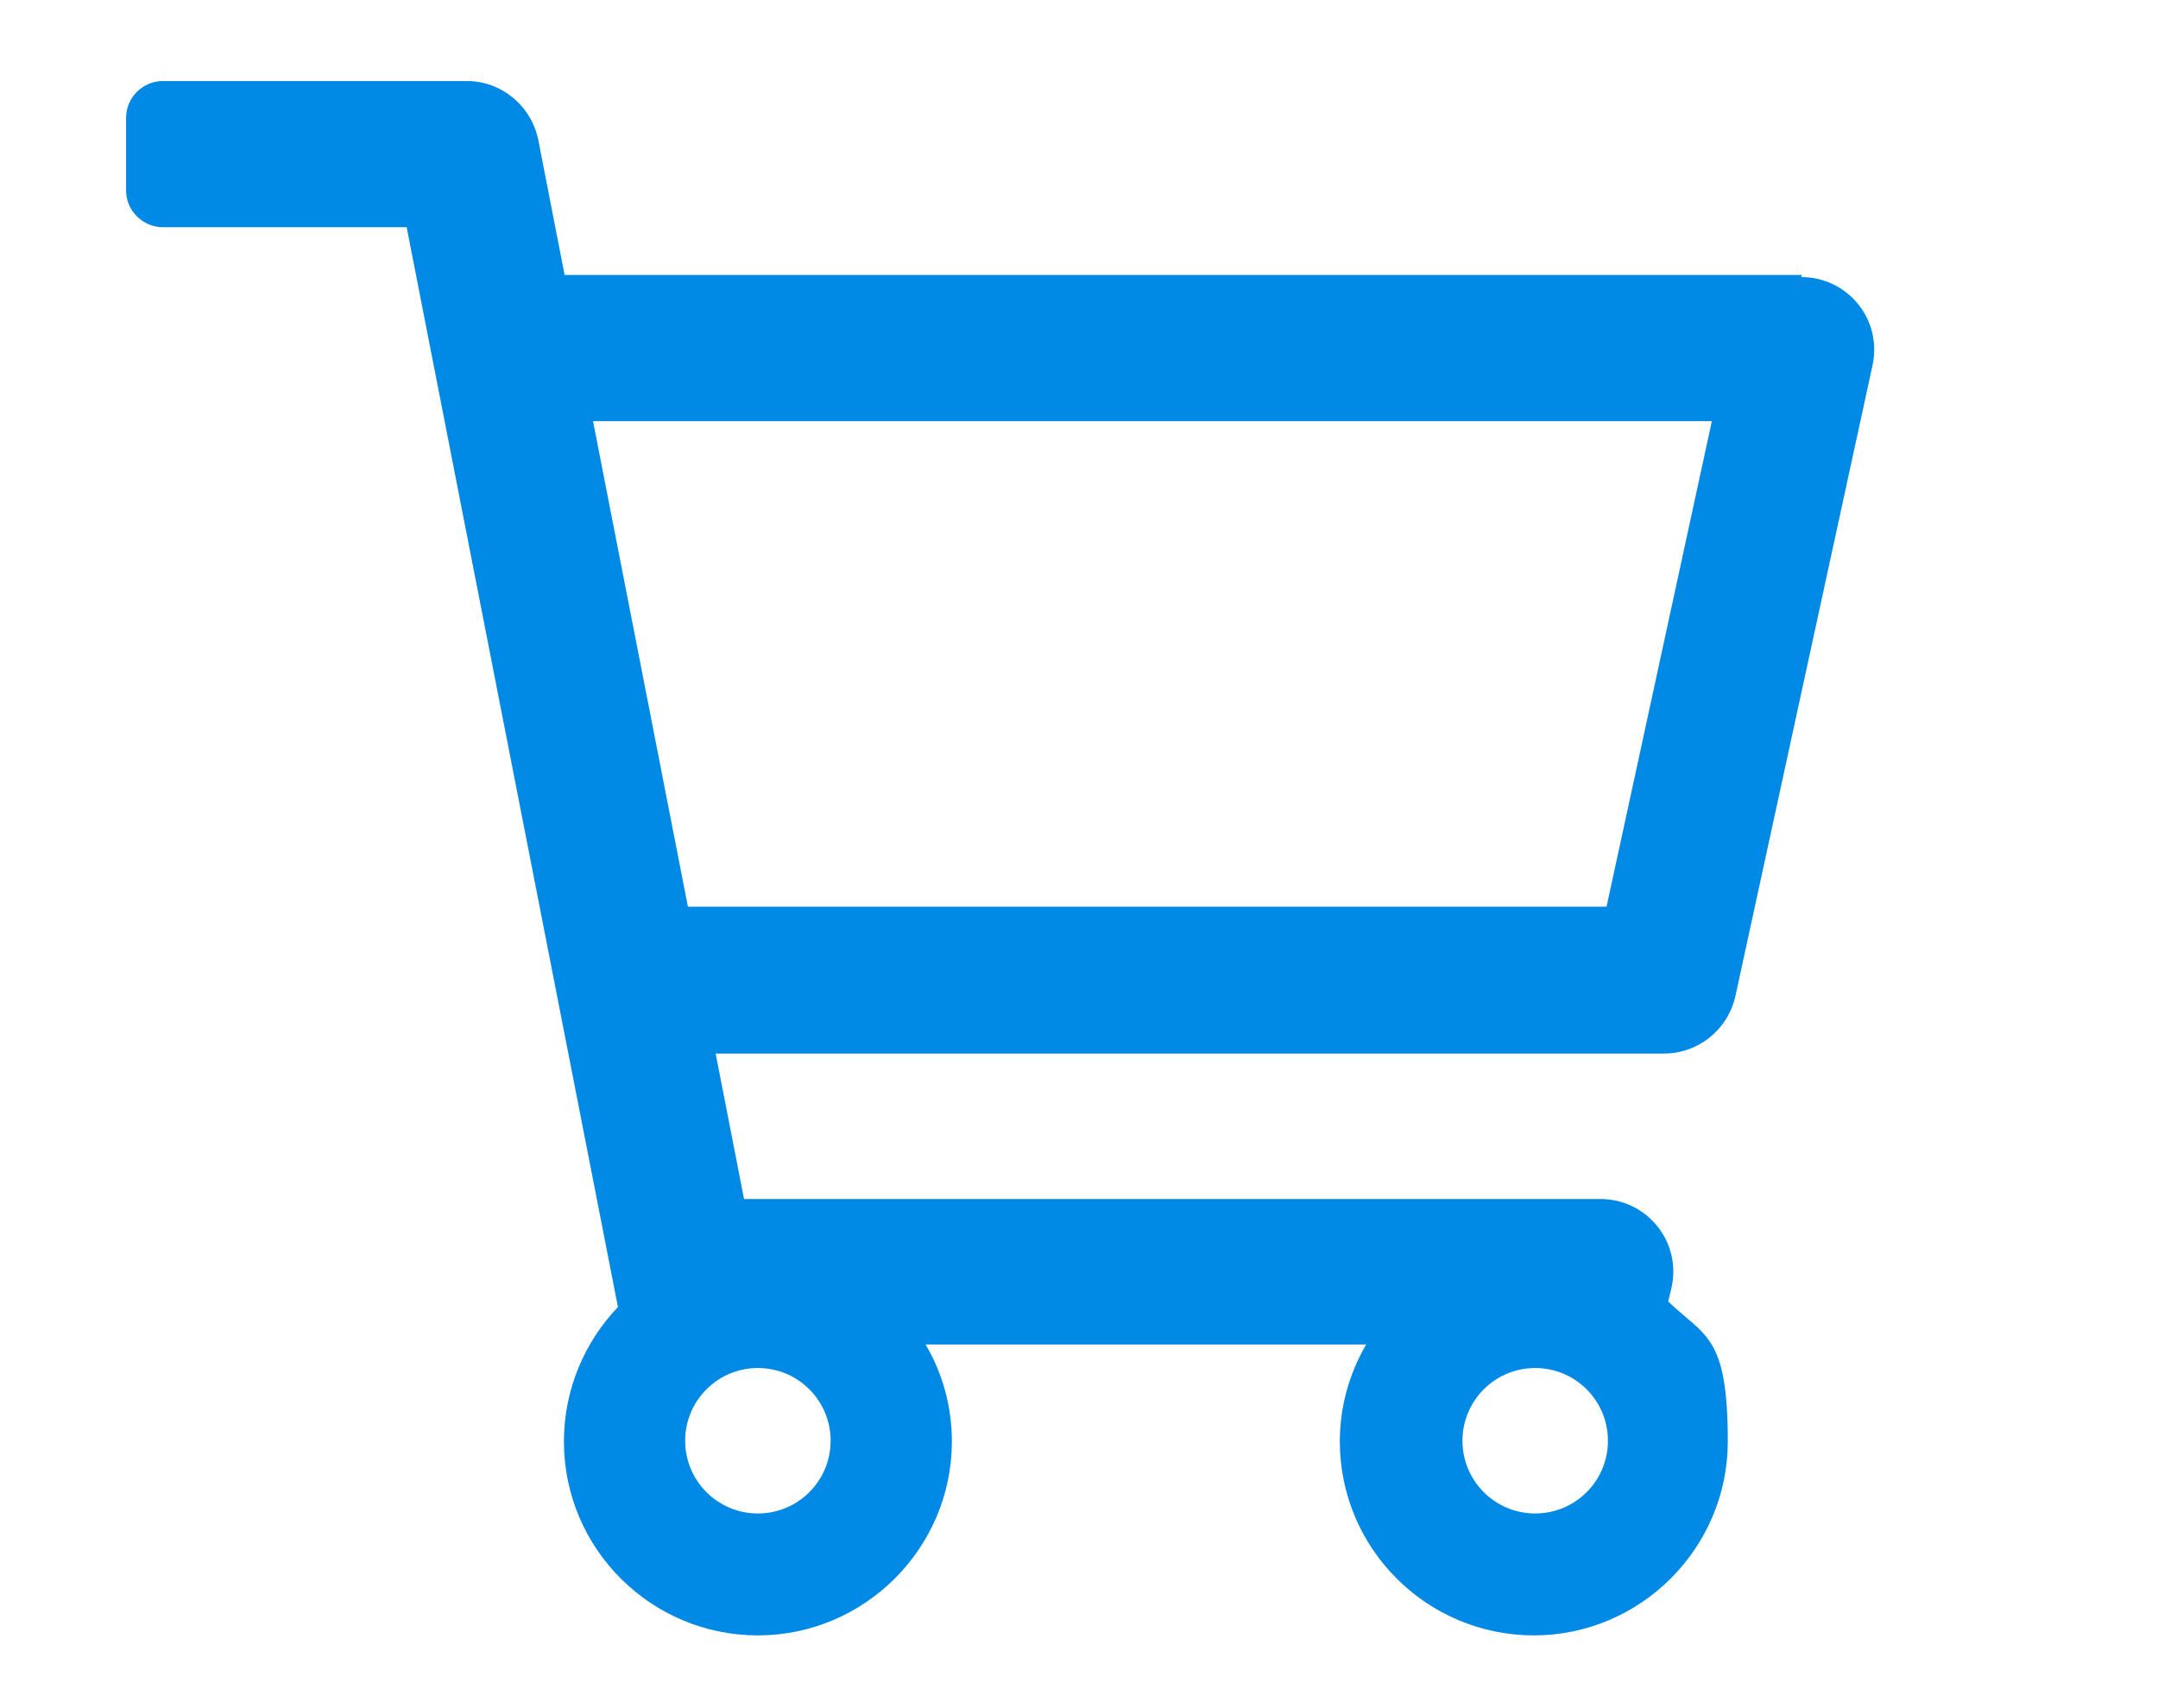 <?xml version="1.0" encoding="UTF-8"?>
<svg id="Ebene_1" xmlns="http://www.w3.org/2000/svg" version="1.1" viewBox="0 0 311.5 246.6">
  <!-- Generator: Adobe Illustrator 29.6.1, SVG Export Plug-In . SVG Version: 2.1.1 Build 9)  -->
  <defs>
    <style>
      .st0 {
        fill: #0089e5;
      }
    </style>
  </defs>
  <path class="st0" d="M231.8,130.9H99.3l-13.7-70.1h161.5l-15.2,70.1ZM221.6,218.5c-5.8,0-10.5-4.7-10.5-10.5s4.7-10.5,10.5-10.5,10.5,4.7,10.5,10.5-4.7,10.5-10.5,10.5M109.4,218.5c-5.8,0-10.5-4.7-10.5-10.5s4.7-10.5,10.5-10.5,10.5,4.7,10.5,10.5-4.7,10.5-10.5,10.5M260.1,39.7H81.5l-3.8-19.5c-1-4.9-5.3-8.5-10.3-8.5H23.5c-2.9,0-5.3,2.4-5.3,5.3v10.5c0,2.9,2.4,5.3,5.3,5.3h35.2l30.5,155.9c-4.8,5-7.8,11.9-7.8,19.4,0,15.5,12.6,28,28,28s28-12.6,28-28c0-4.9-1.3-9.8-3.8-14h63.6c-2.5,4.3-3.8,9.1-3.8,14,0,15.5,12.6,28,28,28s28-12.6,28-28-3.3-15.1-8.6-20.2l.5-2.1c1.4-6.6-3.6-12.7-10.3-12.7h-123.6l-4.1-21h136.9c4.9,0,9.2-3.4,10.3-8.3l19.8-91.1c1.4-6.6-3.6-12.7-10.3-12.7"/>
</svg>